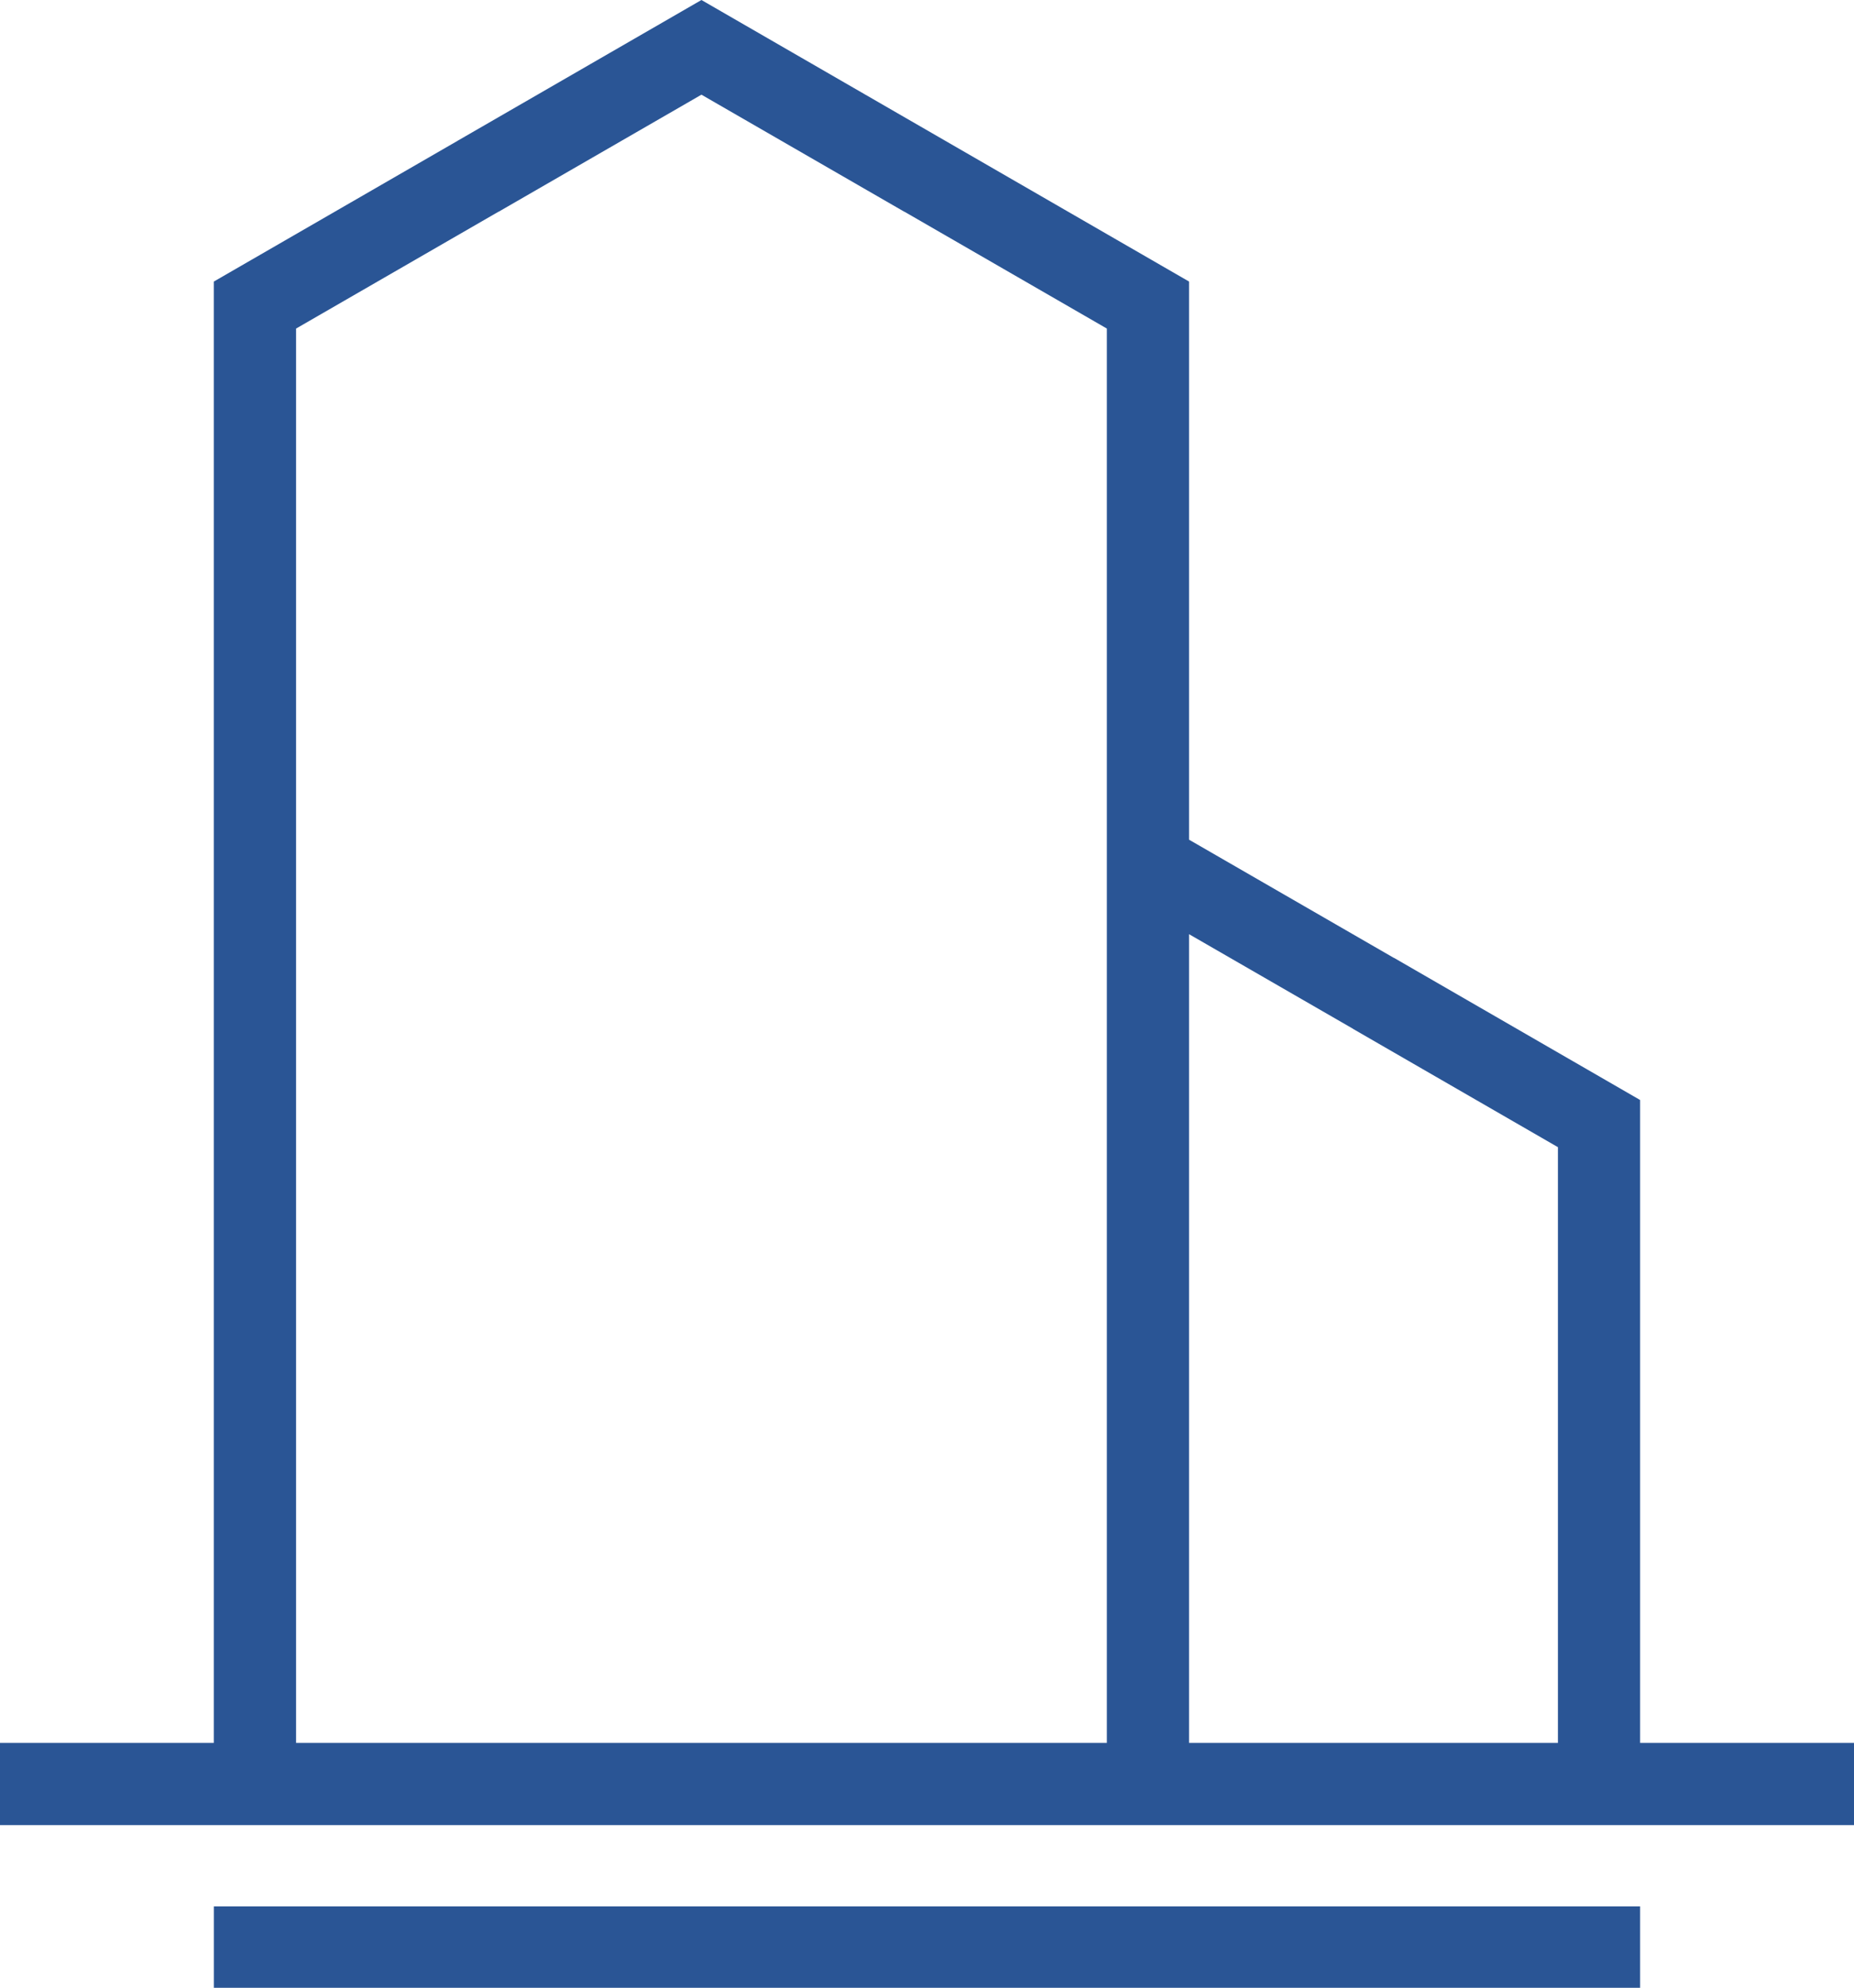 <?xml version="1.0" encoding="UTF-8"?><svg id="Layer_2" xmlns="http://www.w3.org/2000/svg" viewBox="0 0 409.79 439.42"><g id="Layer_1-2"><path d="m362.51,385.28v-142.12l-54.38-31.41h-.04l-45.27-26.13V62.24l-53.89-31.12h0S155.04,0,155.04,0l-53.88,31.11h.01s-53.91,31.13-53.91,31.13v323.04H0v18.17h409.79v-18.17h-47.28Zm-117.85,0H65.44V72.63l44.76-25.84h.04l44.8-25.86,44.81,25.86h.04l44.76,25.84v312.64Zm99.69,0h-81.53v-178.77l36.24,20.91v.02s45.29,26.15,45.29,26.15v131.69Z" style="fill:#2a5595; stroke-width:0px;"/><rect x="47.27" y="421.43" width="315.24" height="17.98" style="fill:#2a5595; stroke-width:0px;"/></g></svg>